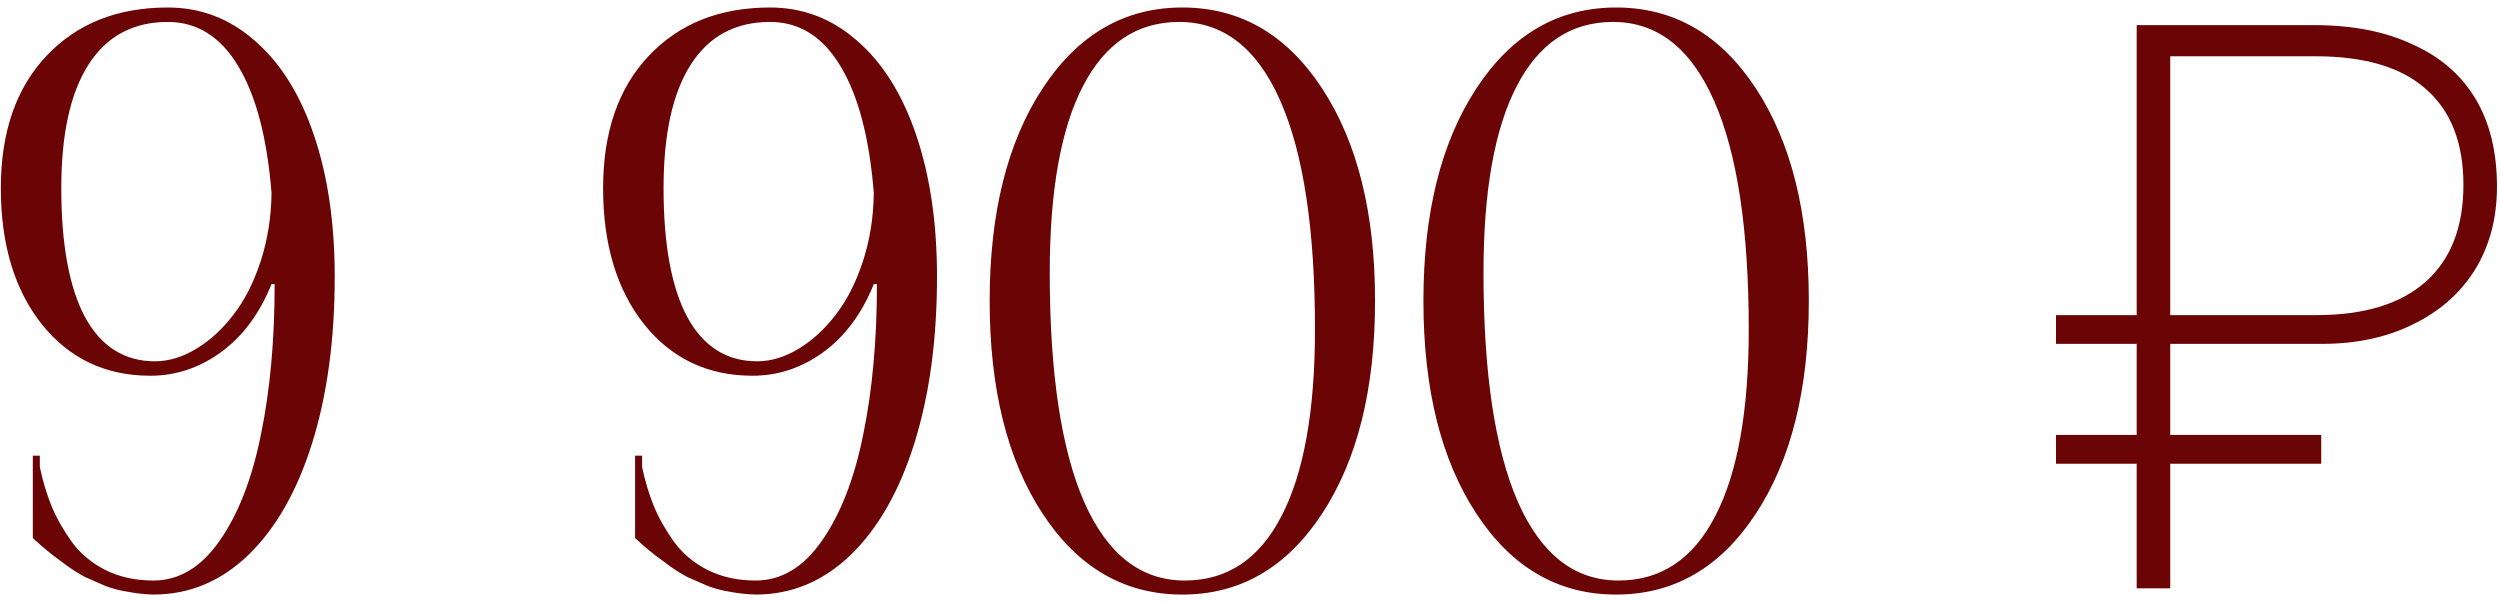 <?xml version="1.0" encoding="UTF-8"?> <svg xmlns="http://www.w3.org/2000/svg" width="266" height="64" viewBox="0 0 266 64" fill="none"><path d="M0.088 20.015C0.088 14.066 1.706 9.376 4.944 5.945C8.181 2.514 12.483 0.798 17.851 0.798C21.365 0.798 24.464 1.988 27.148 4.368C29.86 6.72 31.949 10.068 33.415 14.412C34.882 18.756 35.615 23.764 35.615 29.436C35.615 36.132 34.812 42.039 33.208 47.158C31.603 52.277 29.334 56.248 26.401 59.07C23.496 61.864 20.134 63.262 16.316 63.262C15.402 63.234 14.503 63.137 13.618 62.971C12.732 62.833 11.902 62.611 11.128 62.307C10.353 61.975 9.661 61.671 9.052 61.394C8.471 61.09 7.849 60.702 7.185 60.232C6.548 59.762 6.064 59.402 5.732 59.153C5.4 58.904 4.957 58.544 4.404 58.074C3.878 57.603 3.574 57.327 3.491 57.244V48.486H4.238V49.69C4.542 51.156 4.957 52.54 5.483 53.84C6.009 55.113 6.728 56.386 7.641 57.659C8.554 58.904 9.744 59.9 11.211 60.647C12.705 61.394 14.406 61.768 16.316 61.768C19.055 61.768 21.407 60.356 23.371 57.534C25.363 54.684 26.83 50.907 27.771 46.204C28.739 41.5 29.223 36.173 29.223 30.225H28.891C27.619 33.379 25.82 35.8 23.496 37.488C21.199 39.148 18.695 39.978 15.984 39.978C11.225 39.978 7.378 38.152 4.446 34.499C1.54 30.82 0.088 25.991 0.088 20.015ZM6.521 20.015C6.521 26.019 7.365 30.598 9.052 33.752C10.768 36.879 13.244 38.442 16.482 38.442C17.948 38.442 19.415 38 20.881 37.114C22.348 36.229 23.662 35.025 24.824 33.503C26.014 31.982 26.982 30.086 27.729 27.817C28.476 25.521 28.864 23.086 28.891 20.513C28.421 14.675 27.245 10.192 25.363 7.065C23.482 3.911 20.978 2.334 17.851 2.334C14.171 2.334 11.363 3.842 9.426 6.858C7.489 9.874 6.521 14.259 6.521 20.015ZM64.17 20.015C64.17 14.066 65.788 9.376 69.026 5.945C72.263 2.514 76.566 0.798 81.933 0.798C85.447 0.798 88.546 1.988 91.23 4.368C93.942 6.72 96.031 10.068 97.497 14.412C98.964 18.756 99.697 23.764 99.697 29.436C99.697 36.132 98.895 42.039 97.29 47.158C95.685 52.277 93.416 56.248 90.483 59.07C87.578 61.864 84.216 63.262 80.398 63.262C79.485 63.234 78.585 63.137 77.7 62.971C76.814 62.833 75.984 62.611 75.21 62.307C74.435 61.975 73.743 61.671 73.135 61.394C72.553 61.09 71.931 60.702 71.267 60.232C70.63 59.762 70.146 59.402 69.814 59.153C69.482 58.904 69.039 58.544 68.486 58.074C67.96 57.603 67.656 57.327 67.573 57.244V48.486H68.32V49.69C68.624 51.156 69.039 52.54 69.565 53.84C70.091 55.113 70.81 56.386 71.723 57.659C72.636 58.904 73.826 59.9 75.293 60.647C76.787 61.394 78.489 61.768 80.398 61.768C83.137 61.768 85.489 60.356 87.453 57.534C89.445 54.684 90.912 50.907 91.853 46.204C92.821 41.5 93.305 36.173 93.305 30.225H92.973C91.701 33.379 89.902 35.8 87.578 37.488C85.281 39.148 82.777 39.978 80.066 39.978C75.306 39.978 71.46 38.152 68.528 34.499C65.622 30.82 64.17 25.991 64.17 20.015ZM70.603 20.015C70.603 26.019 71.447 30.598 73.135 33.752C74.85 36.879 77.326 38.442 80.564 38.442C82.03 38.442 83.497 38 84.963 37.114C86.43 36.229 87.744 35.025 88.906 33.503C90.096 31.982 91.064 30.086 91.811 27.817C92.558 25.521 92.946 23.086 92.973 20.513C92.503 14.675 91.327 10.192 89.445 7.065C87.564 3.911 85.06 2.334 81.933 2.334C78.253 2.334 75.445 3.842 73.508 6.858C71.571 9.874 70.603 14.259 70.603 20.015ZM105.3 32.009C105.3 22.657 107.182 15.117 110.945 9.39C114.708 3.662 119.66 0.798 125.803 0.798C131.946 0.798 136.898 3.662 140.661 9.39C144.424 15.117 146.306 22.657 146.306 32.009C146.306 41.389 144.424 48.943 140.661 54.67C136.898 60.398 131.946 63.262 125.803 63.262C119.66 63.262 114.708 60.398 110.945 54.67C107.182 48.943 105.3 41.389 105.3 32.009ZM111.692 29.021C111.692 39.674 112.909 47.795 115.344 53.384C117.807 58.973 121.376 61.768 126.052 61.768C130.562 61.768 133.993 59.485 136.345 54.919C138.724 50.354 139.914 43.727 139.914 35.039C139.914 24.386 138.683 16.279 136.22 10.718C133.758 5.129 130.175 2.334 125.471 2.334C120.988 2.334 117.571 4.617 115.219 9.182C112.868 13.72 111.692 20.333 111.692 29.021ZM151.452 32.009C151.452 22.657 153.334 15.117 157.097 9.39C160.86 3.662 165.813 0.798 171.955 0.798C178.098 0.798 183.051 3.662 186.814 9.39C190.577 15.117 192.458 22.657 192.458 32.009C192.458 41.389 190.577 48.943 186.814 54.67C183.051 60.398 178.098 63.262 171.955 63.262C165.813 63.262 160.86 60.398 157.097 54.67C153.334 48.943 151.452 41.389 151.452 32.009ZM157.844 29.021C157.844 39.674 159.061 47.795 161.496 53.384C163.959 58.973 167.528 61.768 172.204 61.768C176.714 61.768 180.145 59.485 182.497 54.919C184.877 50.354 186.067 43.727 186.067 35.039C186.067 24.386 184.835 16.279 182.373 10.718C179.91 5.129 176.327 2.334 171.623 2.334C167.141 2.334 163.724 4.617 161.372 9.182C159.02 13.72 157.844 20.333 157.844 29.021ZM227.343 62.598V49.338H218.758V46.278H227.343V36.588H218.758V33.528H227.343V2.673H246.213C250.293 2.673 253.778 3.353 256.668 4.713C259.615 6.016 261.853 7.943 263.383 10.493C264.913 13.043 265.678 16.159 265.678 19.843C265.678 23.243 264.885 26.218 263.298 28.768C261.711 31.261 259.501 33.188 256.668 34.548C253.891 35.908 250.69 36.588 247.063 36.588H230.913V46.278H246.978V49.338H230.913V62.598H227.343ZM230.913 33.528H246.468C251.568 33.528 255.45 32.338 258.113 29.958C260.776 27.578 262.108 24.149 262.108 19.673C262.108 15.196 260.776 11.796 258.113 9.473C255.506 7.149 251.596 5.988 246.383 5.988H230.913V33.528Z" fill="#6B0405"></path></svg> 